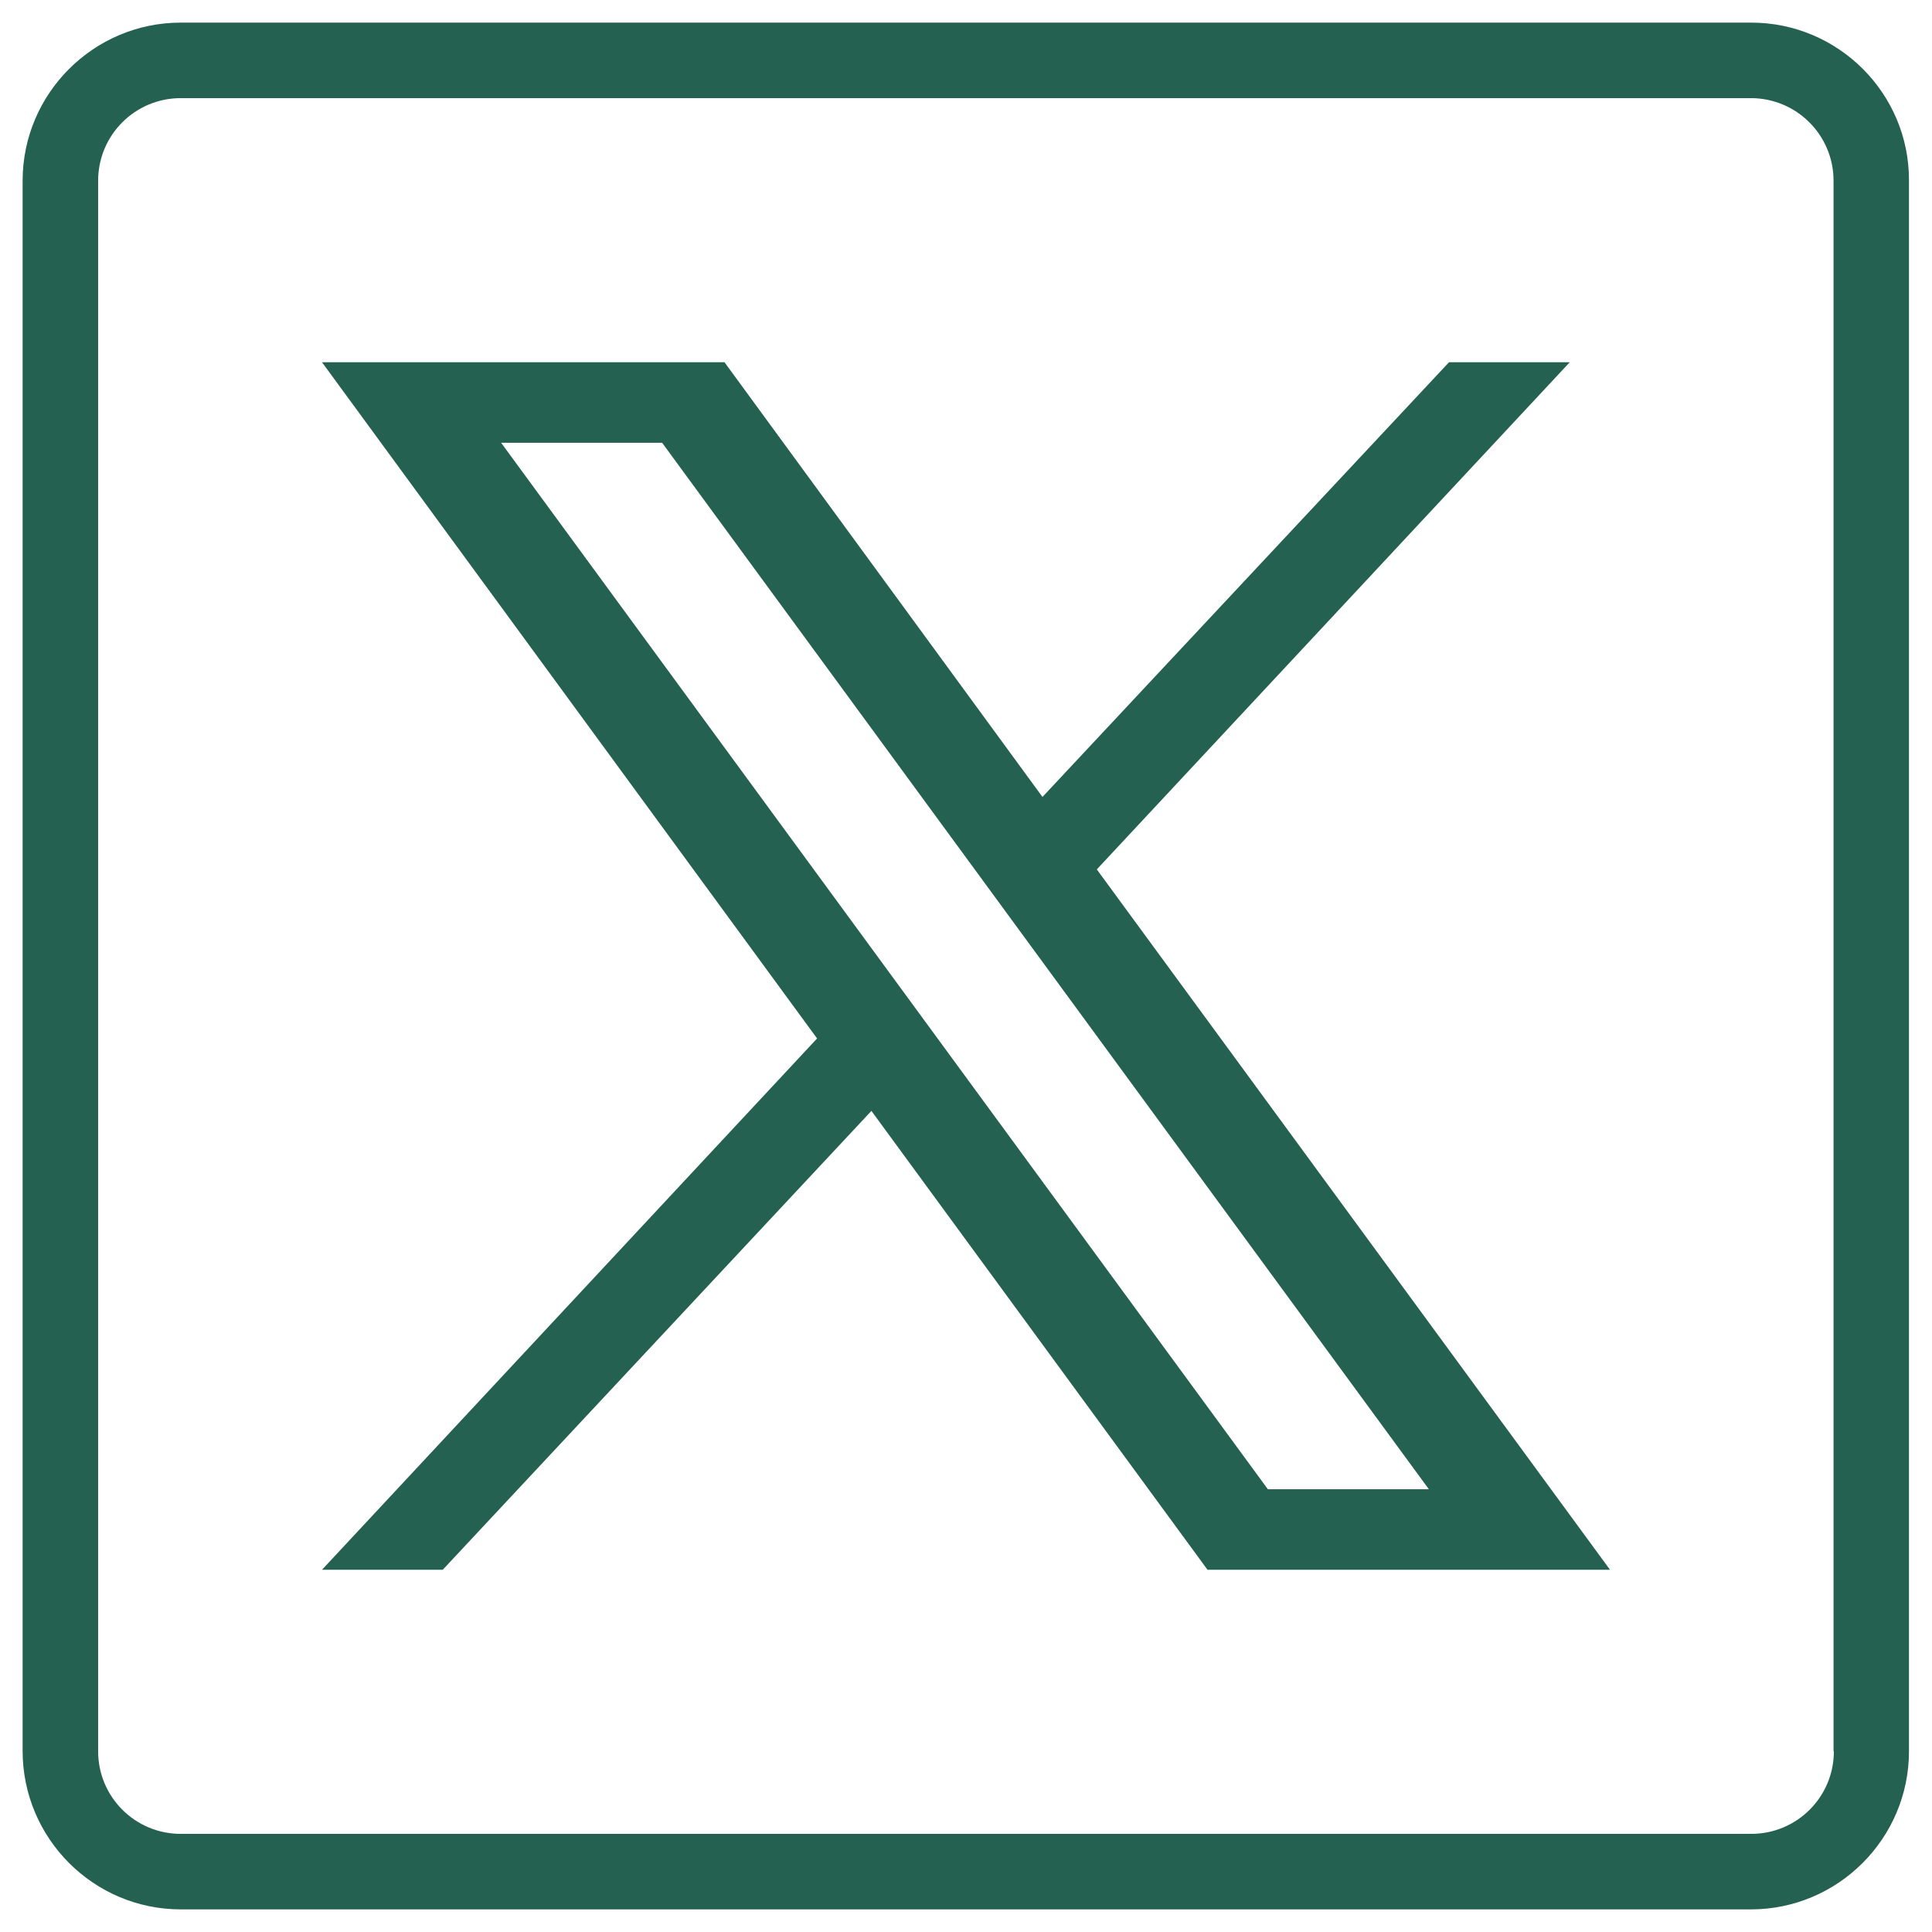 <svg width="24" height="24" viewBox="0 0 24 24" fill="none" xmlns="http://www.w3.org/2000/svg">
<g clip-path="url(#clip0_125_2075)">
<path d="M13.625 10.8L19.5 4.5H18L12.95 9.9L9 4.5L4 4.5L10.15 12.9L4 19.5H5.5L10.825 13.8L15 19.5H20L13.625 10.8ZM6.225 5.5H8.225L17.75 18.5H15.75L6.225 5.5Z" fill="#246150"/>
<path d="M21.755 0.281L2.245 0.281C1.163 0.281 0.281 1.163 0.281 2.245L0.281 21.75C0.281 22.837 1.163 23.719 2.245 23.719L21.75 23.719C22.833 23.719 23.714 22.837 23.714 21.755L23.714 2.245C23.719 1.163 22.837 0.281 21.755 0.281ZM22.781 21.755C22.781 22.322 22.322 22.781 21.755 22.781L2.245 22.781C1.678 22.781 1.219 22.322 1.219 21.755L1.219 2.245C1.219 1.678 1.678 1.219 2.245 1.219L21.75 1.219C22.317 1.219 22.777 1.678 22.777 2.245L22.777 21.755H22.781Z" fill="#246150"/>
</g>
<defs>
<clipPath id="clip0_125_2075">
<rect width="24" height="24" fill="white"/>
</clipPath>
</defs>
</svg>
